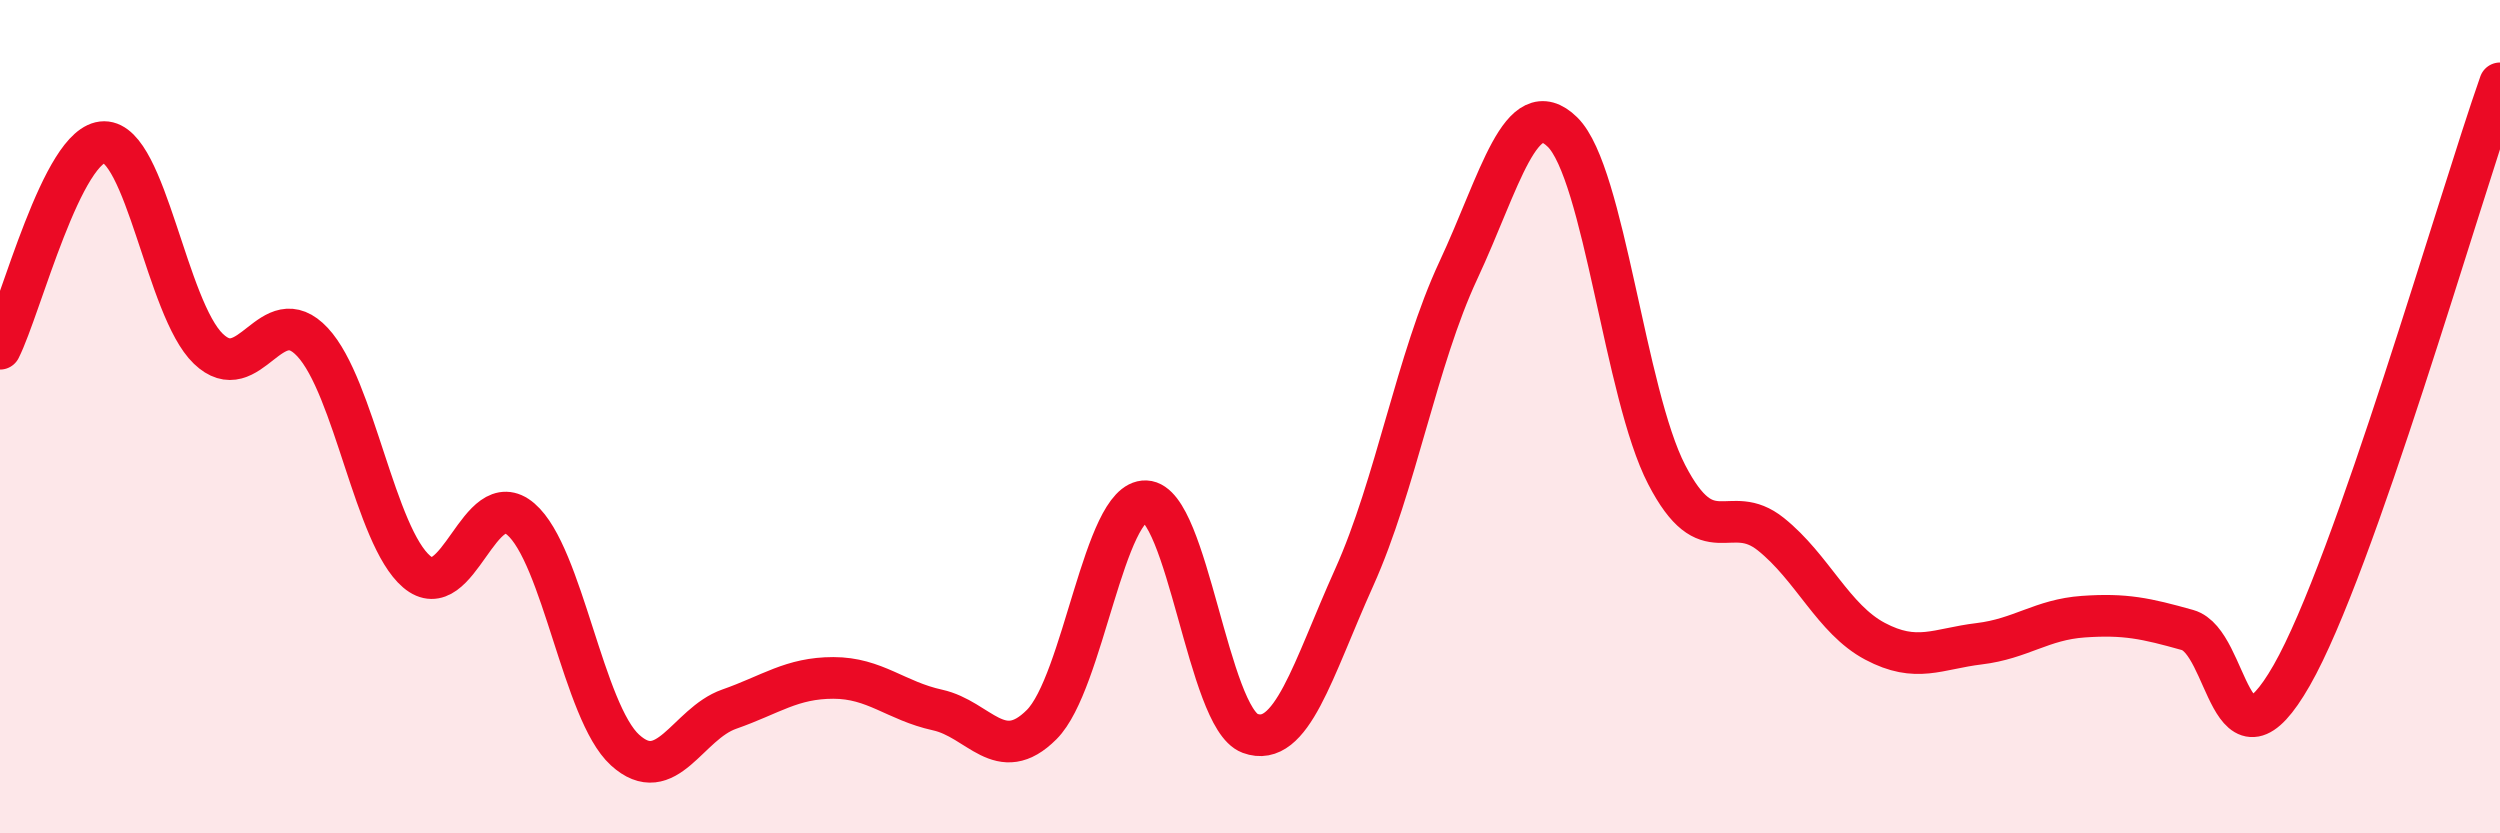 
    <svg width="60" height="20" viewBox="0 0 60 20" xmlns="http://www.w3.org/2000/svg">
      <path
        d="M 0,8.37 C 0.5,7.38 1.5,3.41 2.5,3.41 C 3.5,3.41 4,7.41 5,8.37 C 6,9.33 6.5,7.14 7.5,8.21 C 8.5,9.28 9,12.87 10,13.72 C 11,14.57 11.5,11.6 12.5,12.46 C 13.5,13.32 14,17.09 15,18 C 16,18.91 16.5,17.37 17.5,17.02 C 18.5,16.67 19,16.27 20,16.27 C 21,16.27 21.5,16.82 22.5,17.04 C 23.5,17.26 24,18.39 25,17.39 C 26,16.39 26.5,11.99 27.5,12.03 C 28.5,12.07 29,17.23 30,17.6 C 31,17.97 31.5,16.08 32.5,13.86 C 33.5,11.64 34,8.63 35,6.49 C 36,4.35 36.5,2.19 37.5,3.17 C 38.5,4.15 39,9.46 40,11.39 C 41,13.32 41.5,12.02 42.5,12.82 C 43.5,13.62 44,14.86 45,15.39 C 46,15.92 46.5,15.57 47.5,15.45 C 48.5,15.33 49,14.87 50,14.8 C 51,14.73 51.5,14.84 52.5,15.12 C 53.5,15.4 53.5,18.83 55,16.21 C 56.5,13.59 59,4.84 60,2L60 20L0 20Z"
        fill="#EB0A25"
        opacity="0.1"
        stroke-linecap="round"
        stroke-linejoin="round"
      />
      <path
        d="M 0,8.37 C 0.5,7.38 1.5,3.41 2.5,3.41 C 3.5,3.41 4,7.41 5,8.37 C 6,9.33 6.5,7.14 7.5,8.21 C 8.5,9.28 9,12.87 10,13.72 C 11,14.57 11.5,11.6 12.5,12.46 C 13.5,13.32 14,17.09 15,18 C 16,18.91 16.5,17.37 17.5,17.02 C 18.5,16.67 19,16.27 20,16.27 C 21,16.27 21.5,16.82 22.5,17.04 C 23.5,17.26 24,18.39 25,17.39 C 26,16.39 26.5,11.99 27.5,12.03 C 28.5,12.07 29,17.23 30,17.6 C 31,17.97 31.5,16.08 32.5,13.86 C 33.5,11.64 34,8.63 35,6.49 C 36,4.35 36.5,2.19 37.5,3.17 C 38.5,4.15 39,9.46 40,11.39 C 41,13.32 41.5,12.02 42.5,12.82 C 43.5,13.62 44,14.86 45,15.39 C 46,15.92 46.5,15.57 47.5,15.45 C 48.5,15.33 49,14.87 50,14.8 C 51,14.73 51.5,14.84 52.5,15.12 C 53.5,15.4 53.5,18.83 55,16.21 C 56.5,13.59 59,4.84 60,2"
        stroke="#EB0A25"
        stroke-width="1"
        fill="none"
        stroke-linecap="round"
        stroke-linejoin="round"
      />
    </svg>
  